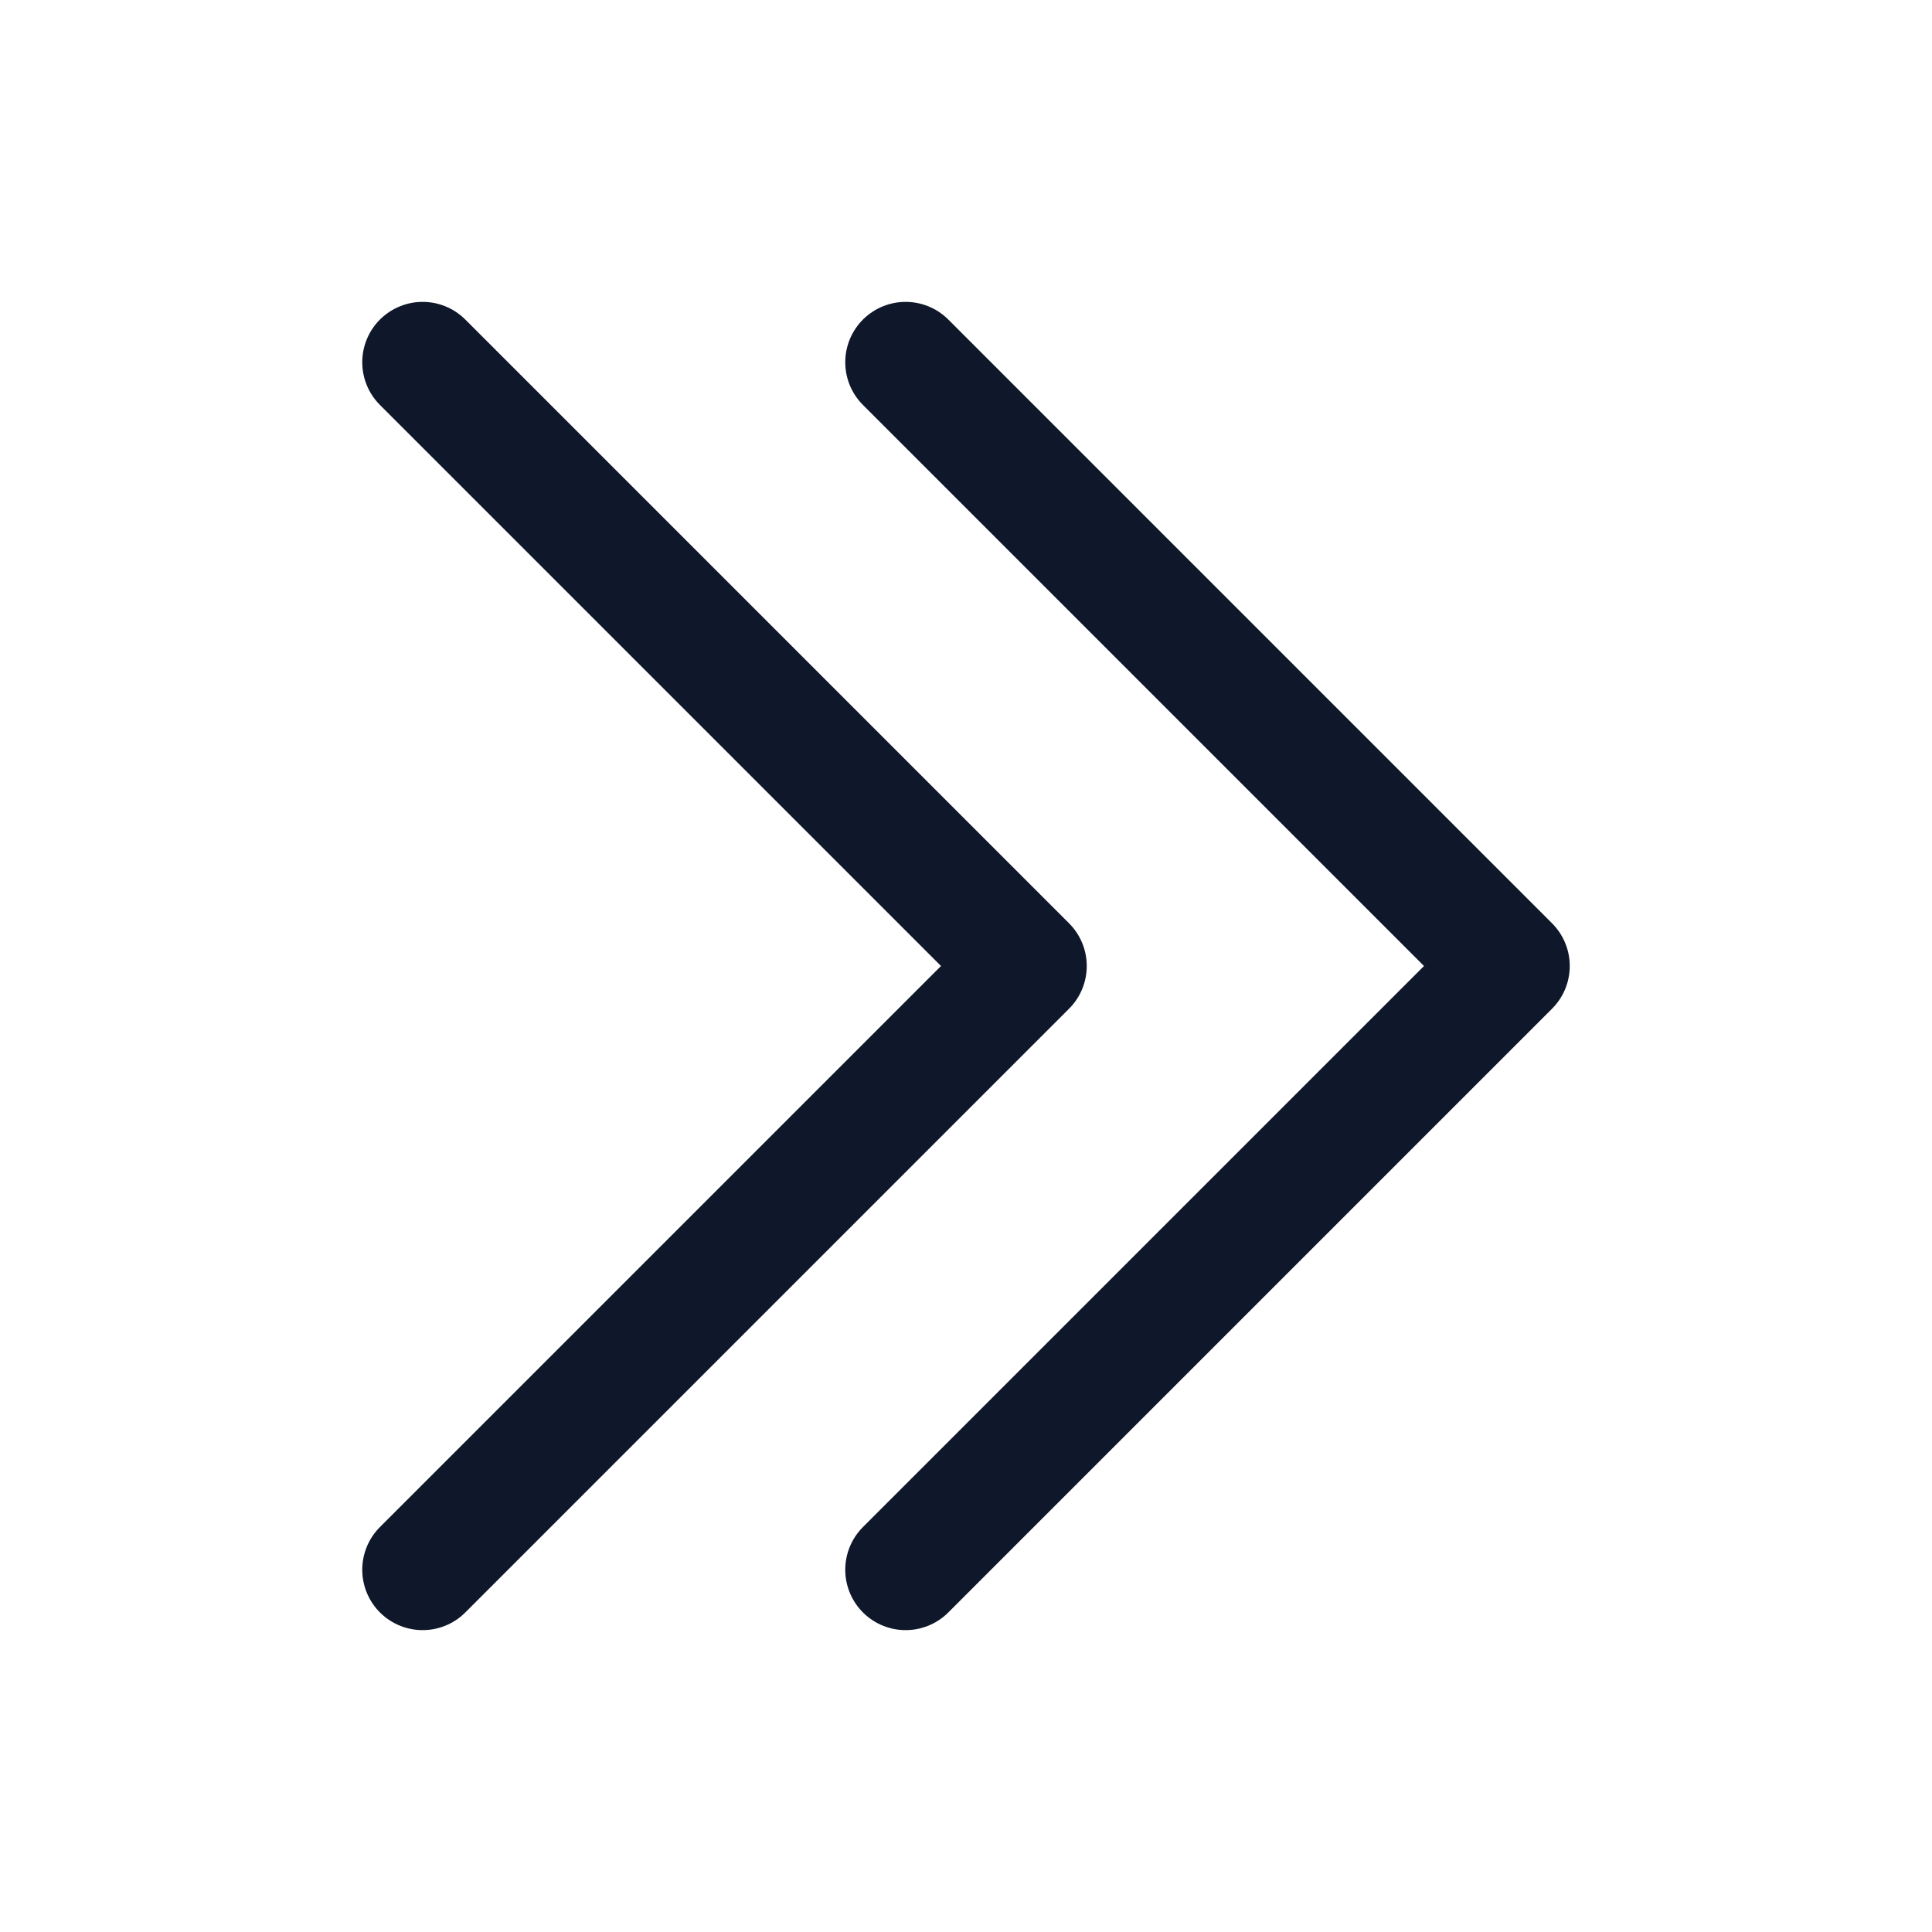 <svg width="24" height="24" viewBox="0 0 24 24" fill="none" xmlns="http://www.w3.org/2000/svg">
<path d="M11.25 4.5L18.75 12L11.25 19.5M5.25 4.5L12.75 12L5.25 19.5" stroke="#0F172A" stroke-width="1.5" stroke-linecap="round" stroke-linejoin="round"/>
</svg>
